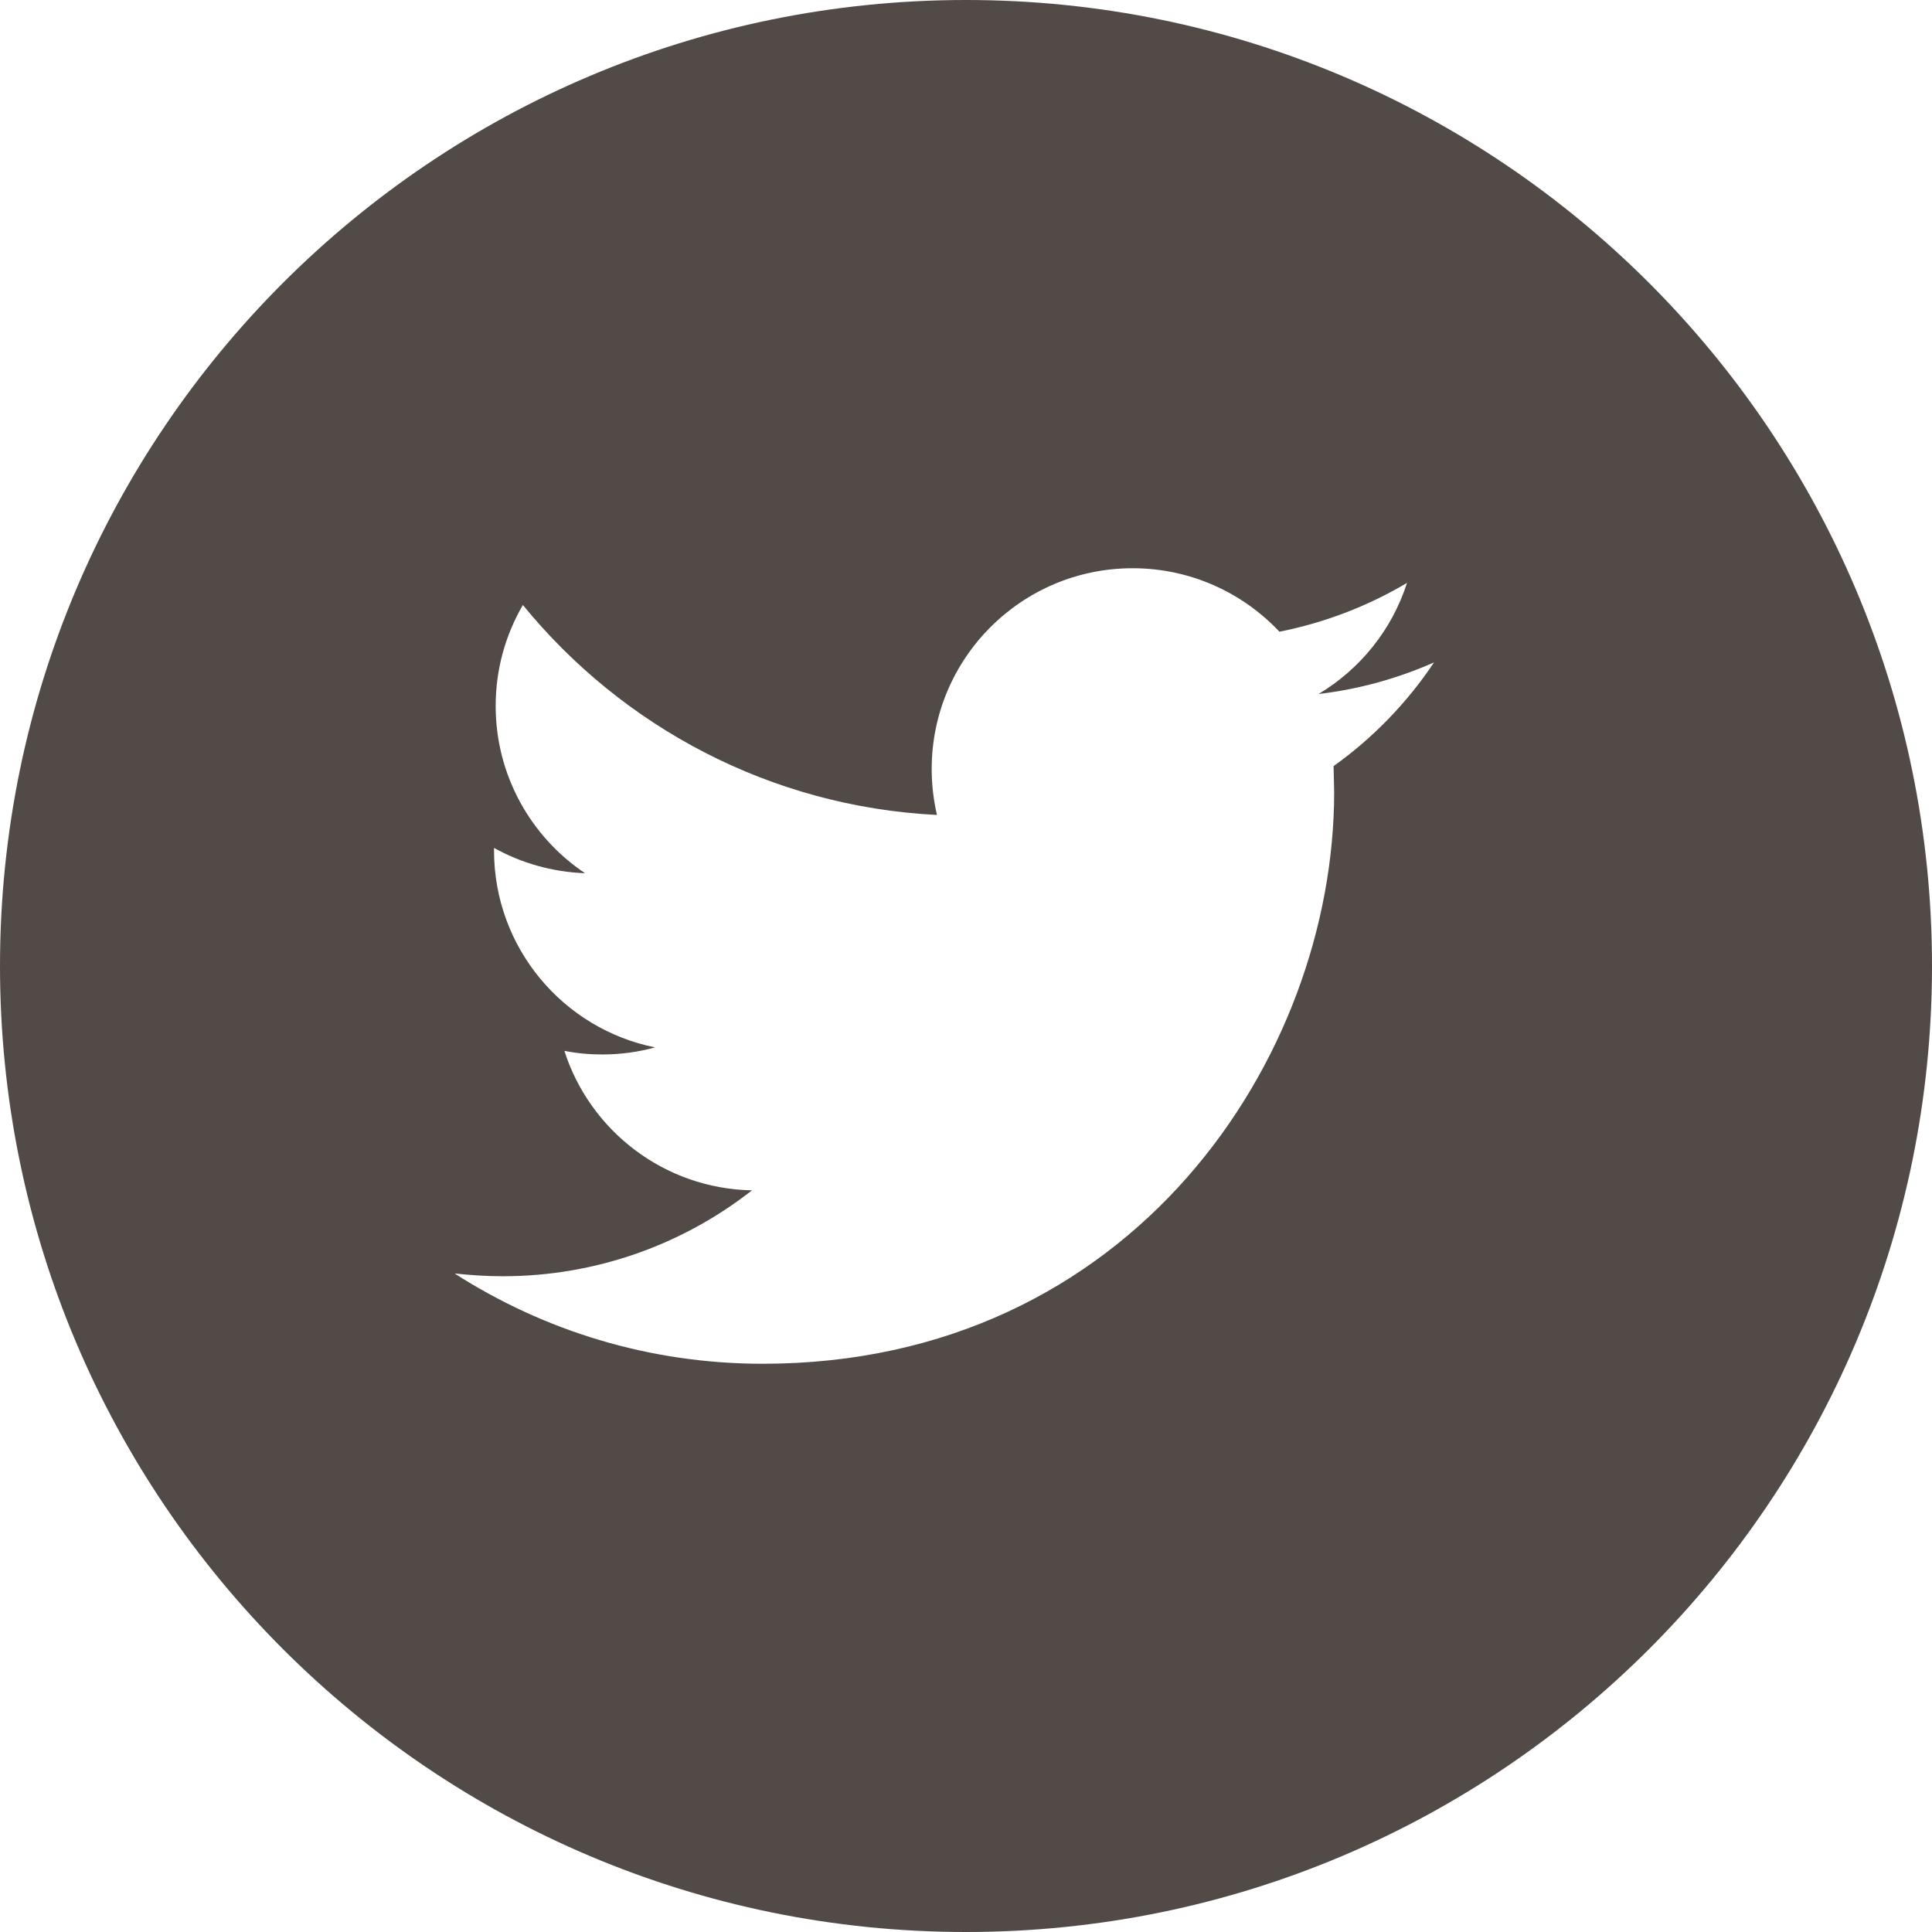 <?xml version="1.0" encoding="UTF-8" standalone="no"?>
<svg width="34px" height="34px" viewBox="0 0 34 34" version="1.1" xmlns="http://www.w3.org/2000/svg" xmlns:xlink="http://www.w3.org/1999/xlink">
    <!-- Generator: Sketch 48.1 (47250) - http://www.bohemiancoding.com/sketch -->
    <title>Artboard 8</title>
    <desc>Created with Sketch.</desc>
    <defs></defs>
    <g id="Page-1" stroke="none" stroke-width="1" fill="none" fill-rule="evenodd">
        <g id="Artboard-8" fill="#524A47">
            <g id="Tw">
                <path d="M17,34 C7.611,34 0,26.389 0,17 C0,7.611 7.611,0 17,0 C26.389,0 34,7.611 34,17 C34,26.389 26.389,34 17,34 Z M25.236,11.658 C24.601,11.937 23.923,12.129 23.205,12.213 C23.937,11.775 24.496,11.084 24.761,10.258 C24.076,10.664 23.321,10.957 22.516,11.117 C21.869,10.43 20.951,10 19.933,10 C17.98,10 16.396,11.582 16.396,13.535 C16.396,13.81 16.429,14.082 16.489,14.342 C13.551,14.194 10.946,12.785 9.202,10.647 C8.898,11.168 8.723,11.774 8.723,12.424 C8.723,13.651 9.349,14.733 10.295,15.367 C9.717,15.346 9.171,15.187 8.694,14.922 L8.694,14.967 C8.694,16.68 9.913,18.108 11.528,18.432 C11.234,18.514 10.921,18.557 10.598,18.557 C10.369,18.557 10.147,18.536 9.932,18.493 C10.381,19.897 11.688,20.919 13.234,20.948 C12.026,21.895 10.5,22.46 8.844,22.46 C8.558,22.46 8.276,22.44 8,22.411 C9.567,23.416 11.424,24 13.422,24 C19.924,24 23.479,18.613 23.479,13.941 L23.469,13.482 C24.162,12.988 24.764,12.365 25.236,11.658 Z" id="Combined-Shape"></path>
            </g>
        </g>
    </g>
</svg>